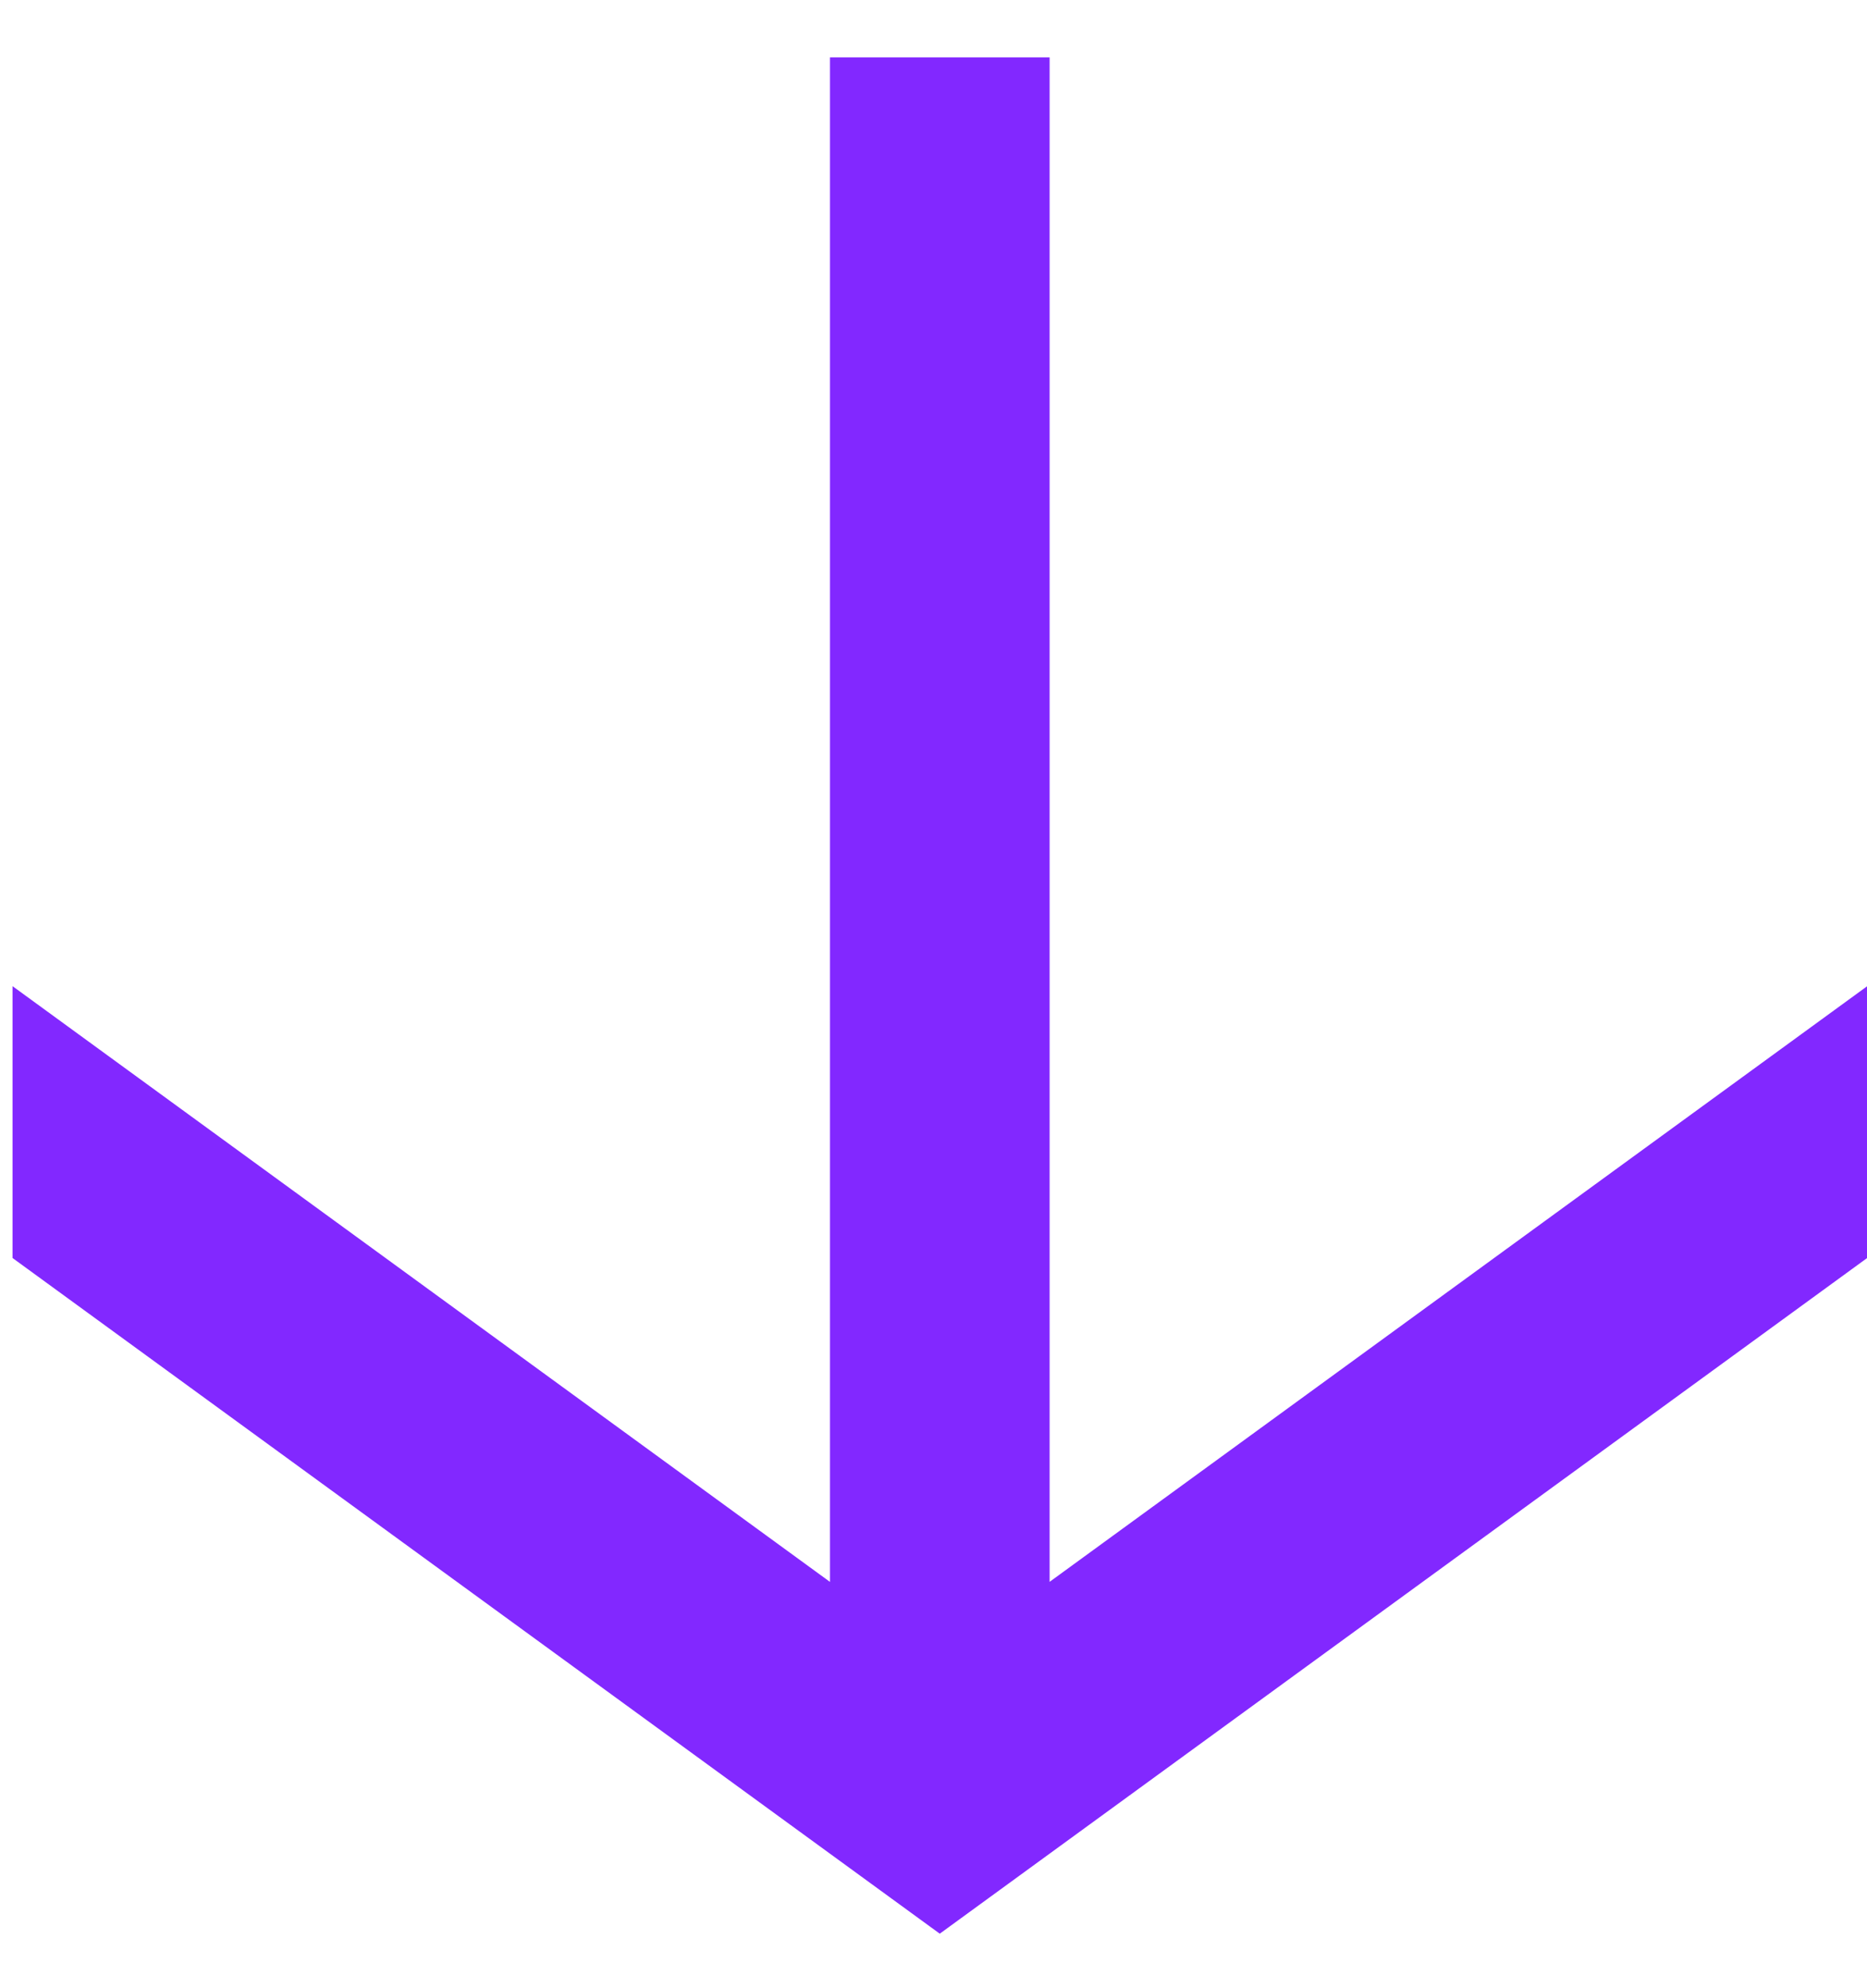 <svg width="31" height="33" viewBox="0 0 31 33" fill="none" xmlns="http://www.w3.org/2000/svg">
<path d="M31 20.882L15.604 32.095L0.208 20.88L0.208 16.368L13.781 26.256L13.781 0.952L17.428 0.952L17.428 26.255L31 16.371L31 20.882Z" fill="#8228FF"/>
</svg>
